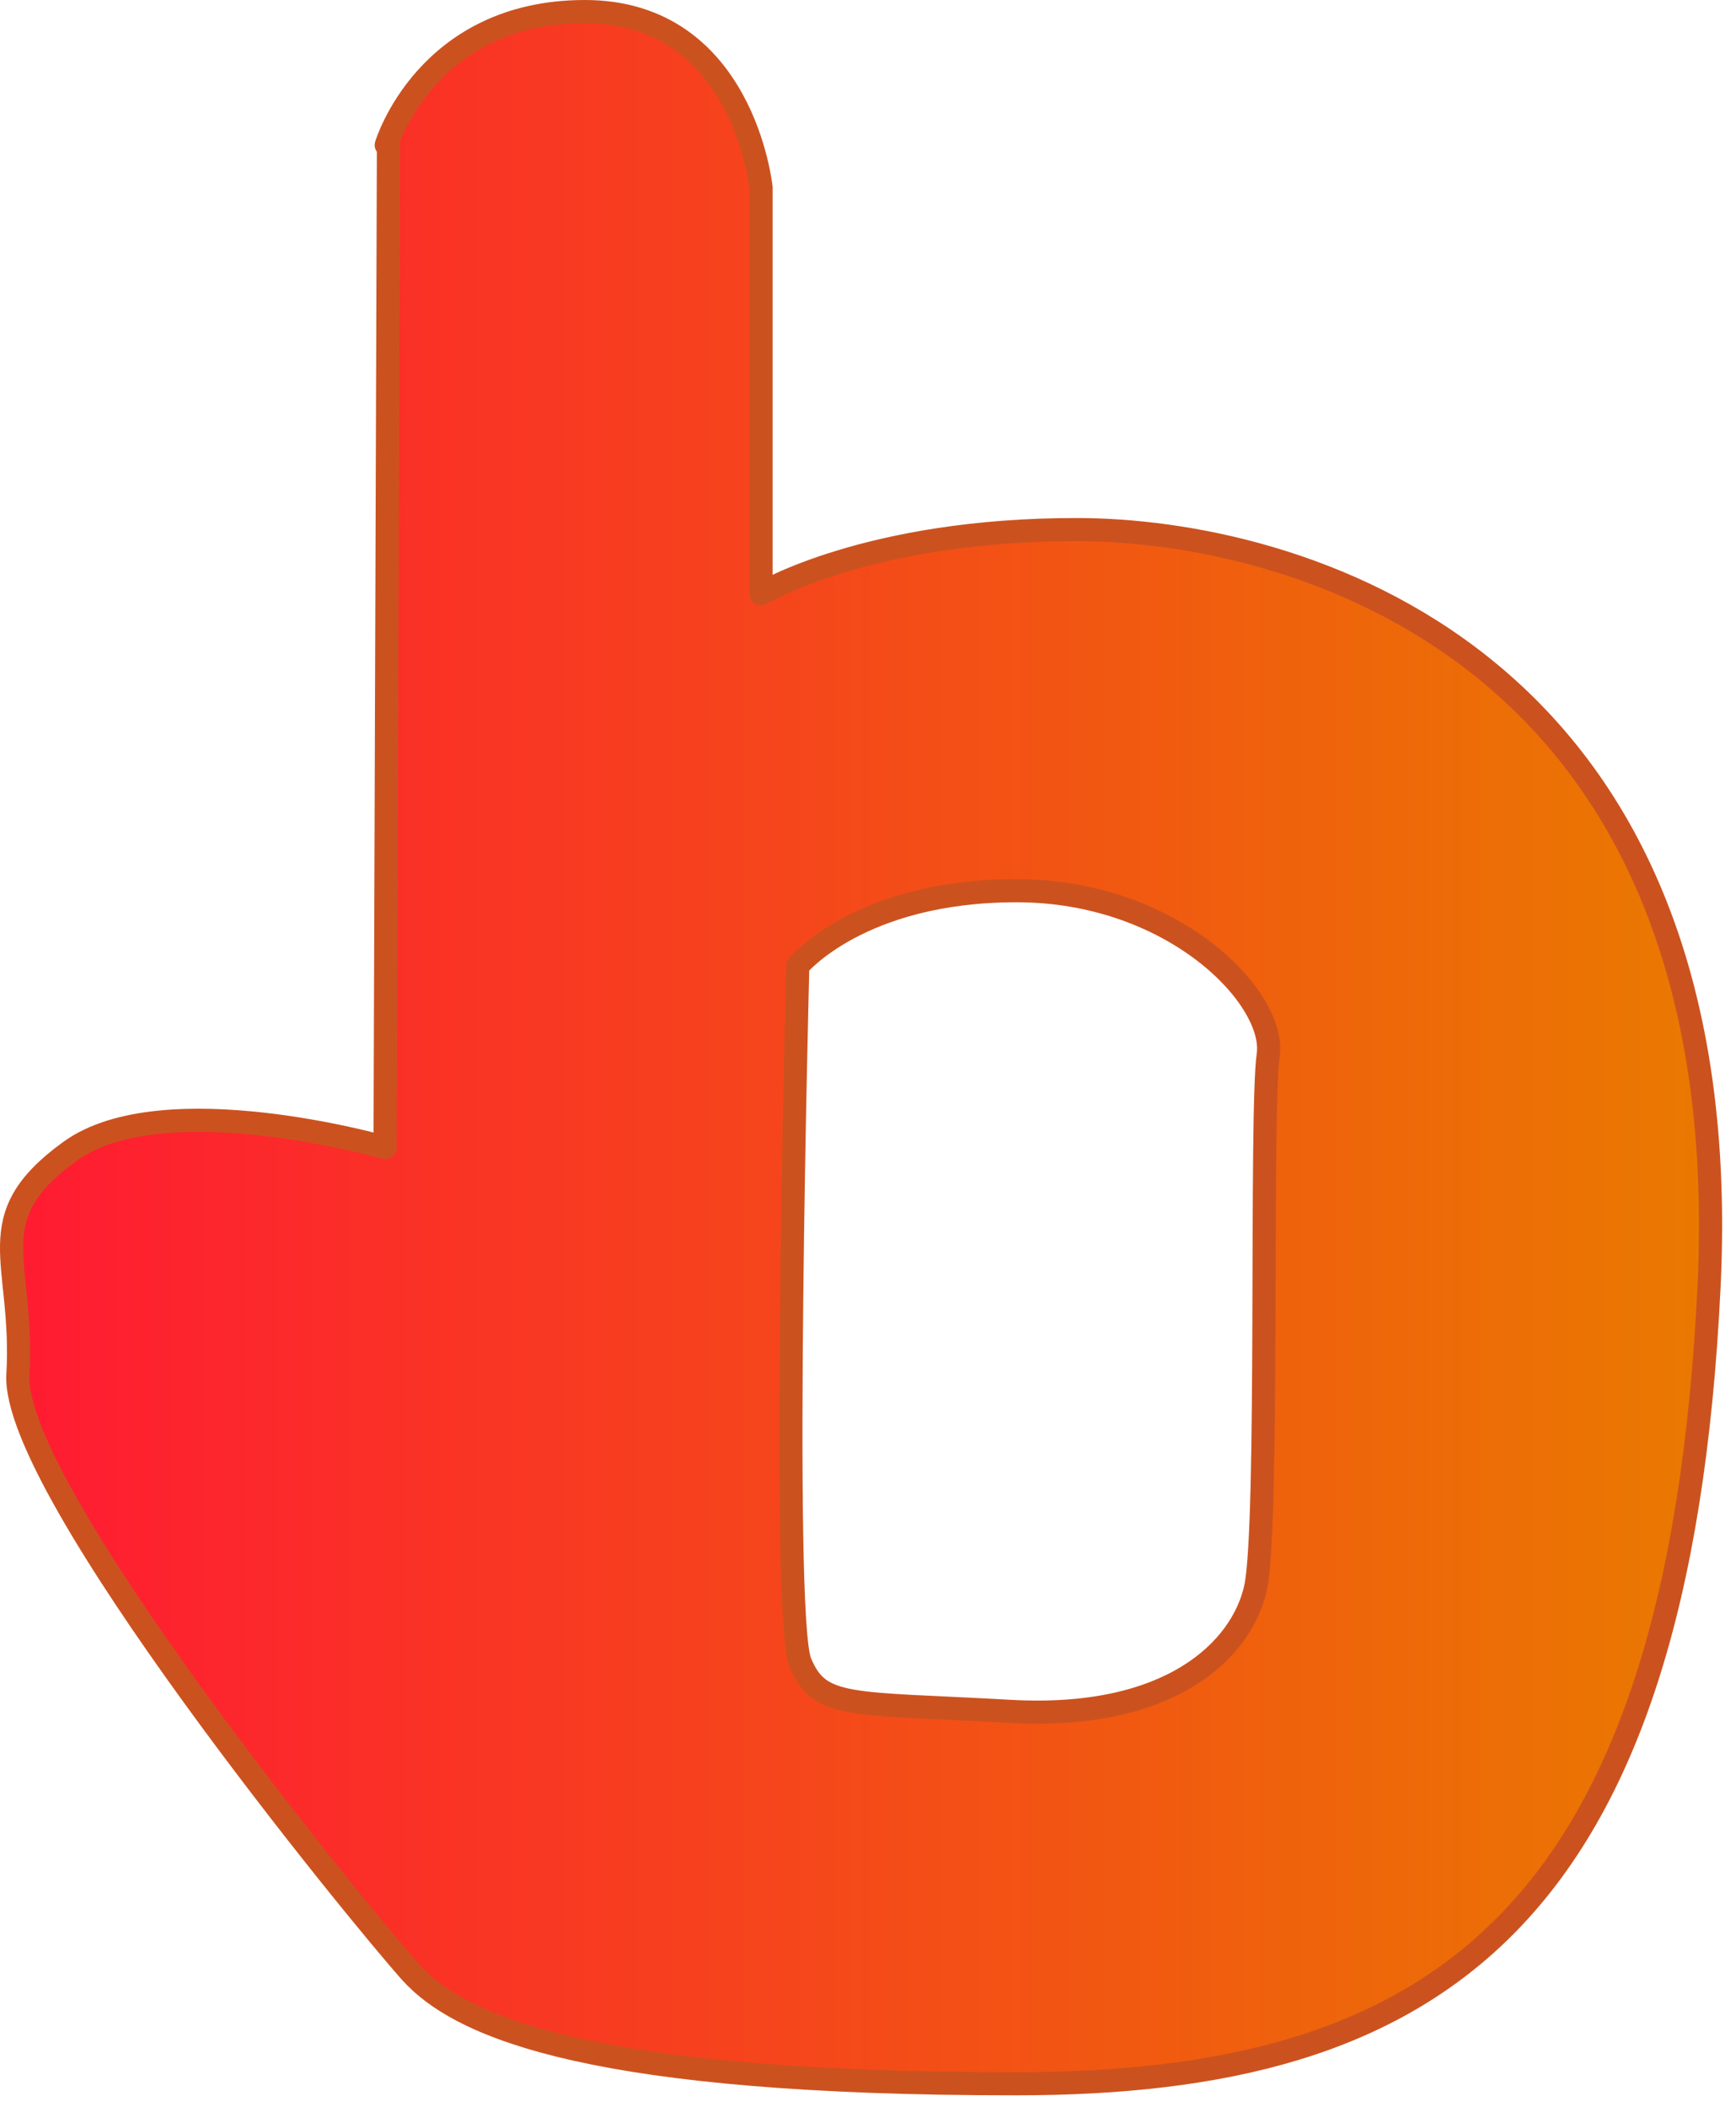 <?xml version="1.0" encoding="UTF-8" standalone="no"?>
<!DOCTYPE svg PUBLIC "-//W3C//DTD SVG 1.1//EN" "http://www.w3.org/Graphics/SVG/1.1/DTD/svg11.dtd">
<svg width="100%" height="100%" viewBox="0 0 75 91" version="1.1" xmlns="http://www.w3.org/2000/svg" xmlns:xlink="http://www.w3.org/1999/xlink" xml:space="preserve" xmlns:serif="http://www.serif.com/" style="fill-rule:evenodd;clip-rule:evenodd;stroke-linecap:round;stroke-linejoin:round;stroke-miterlimit:1.5;">
    <g transform="matrix(1,0,0,1,-130.527,-1.06)">
        <g transform="matrix(1,0,0,1,127.014,-0.683)">
            <path d="M20.2,8.006C20.2,8.006 21.927,2.243 28.781,2.243C35.635,2.243 36.393,9.854 36.393,9.854L36.393,27.383C36.393,27.383 41.01,24.594 50.092,24.614C59.175,24.633 78.655,29.691 77.351,57.238C76.047,84.784 65.416,91.729 47.4,91.729C29.384,91.729 23.47,89.384 21.248,86.902C19.027,84.42 4.002,66.057 4.287,61.108C4.571,56.158 2.522,54.366 6.544,51.458C10.566,48.55 20.149,51.298 20.149,51.298L20.296,7.844L20.2,8.006ZM37.979,43.455C37.979,43.455 40.65,40.207 47.428,40.207C54.205,40.207 58.655,44.851 58.303,47.306C57.951,49.762 58.346,67.675 57.755,70.325C57.163,72.975 54.104,76.038 47.156,75.648C40.208,75.259 38.921,75.555 38.083,73.528C37.245,71.501 37.979,43.455 37.979,43.455Z" style="fill:url(#_Linear1);stroke:rgb(203,82,31);stroke-width:1px;"/>
        </g>
    </g>
    <defs>
        <linearGradient id="_Linear1" x1="0" y1="0" x2="1" y2="0" gradientUnits="userSpaceOnUse" gradientTransform="matrix(73.4,0,0,89.487,4.013,46.986)"><stop offset="0" style="stop-color:rgb(255,27,50);stop-opacity:1"/><stop offset="1" style="stop-color:rgb(234,121,0);stop-opacity:1"/></linearGradient>
    </defs>
</svg>
